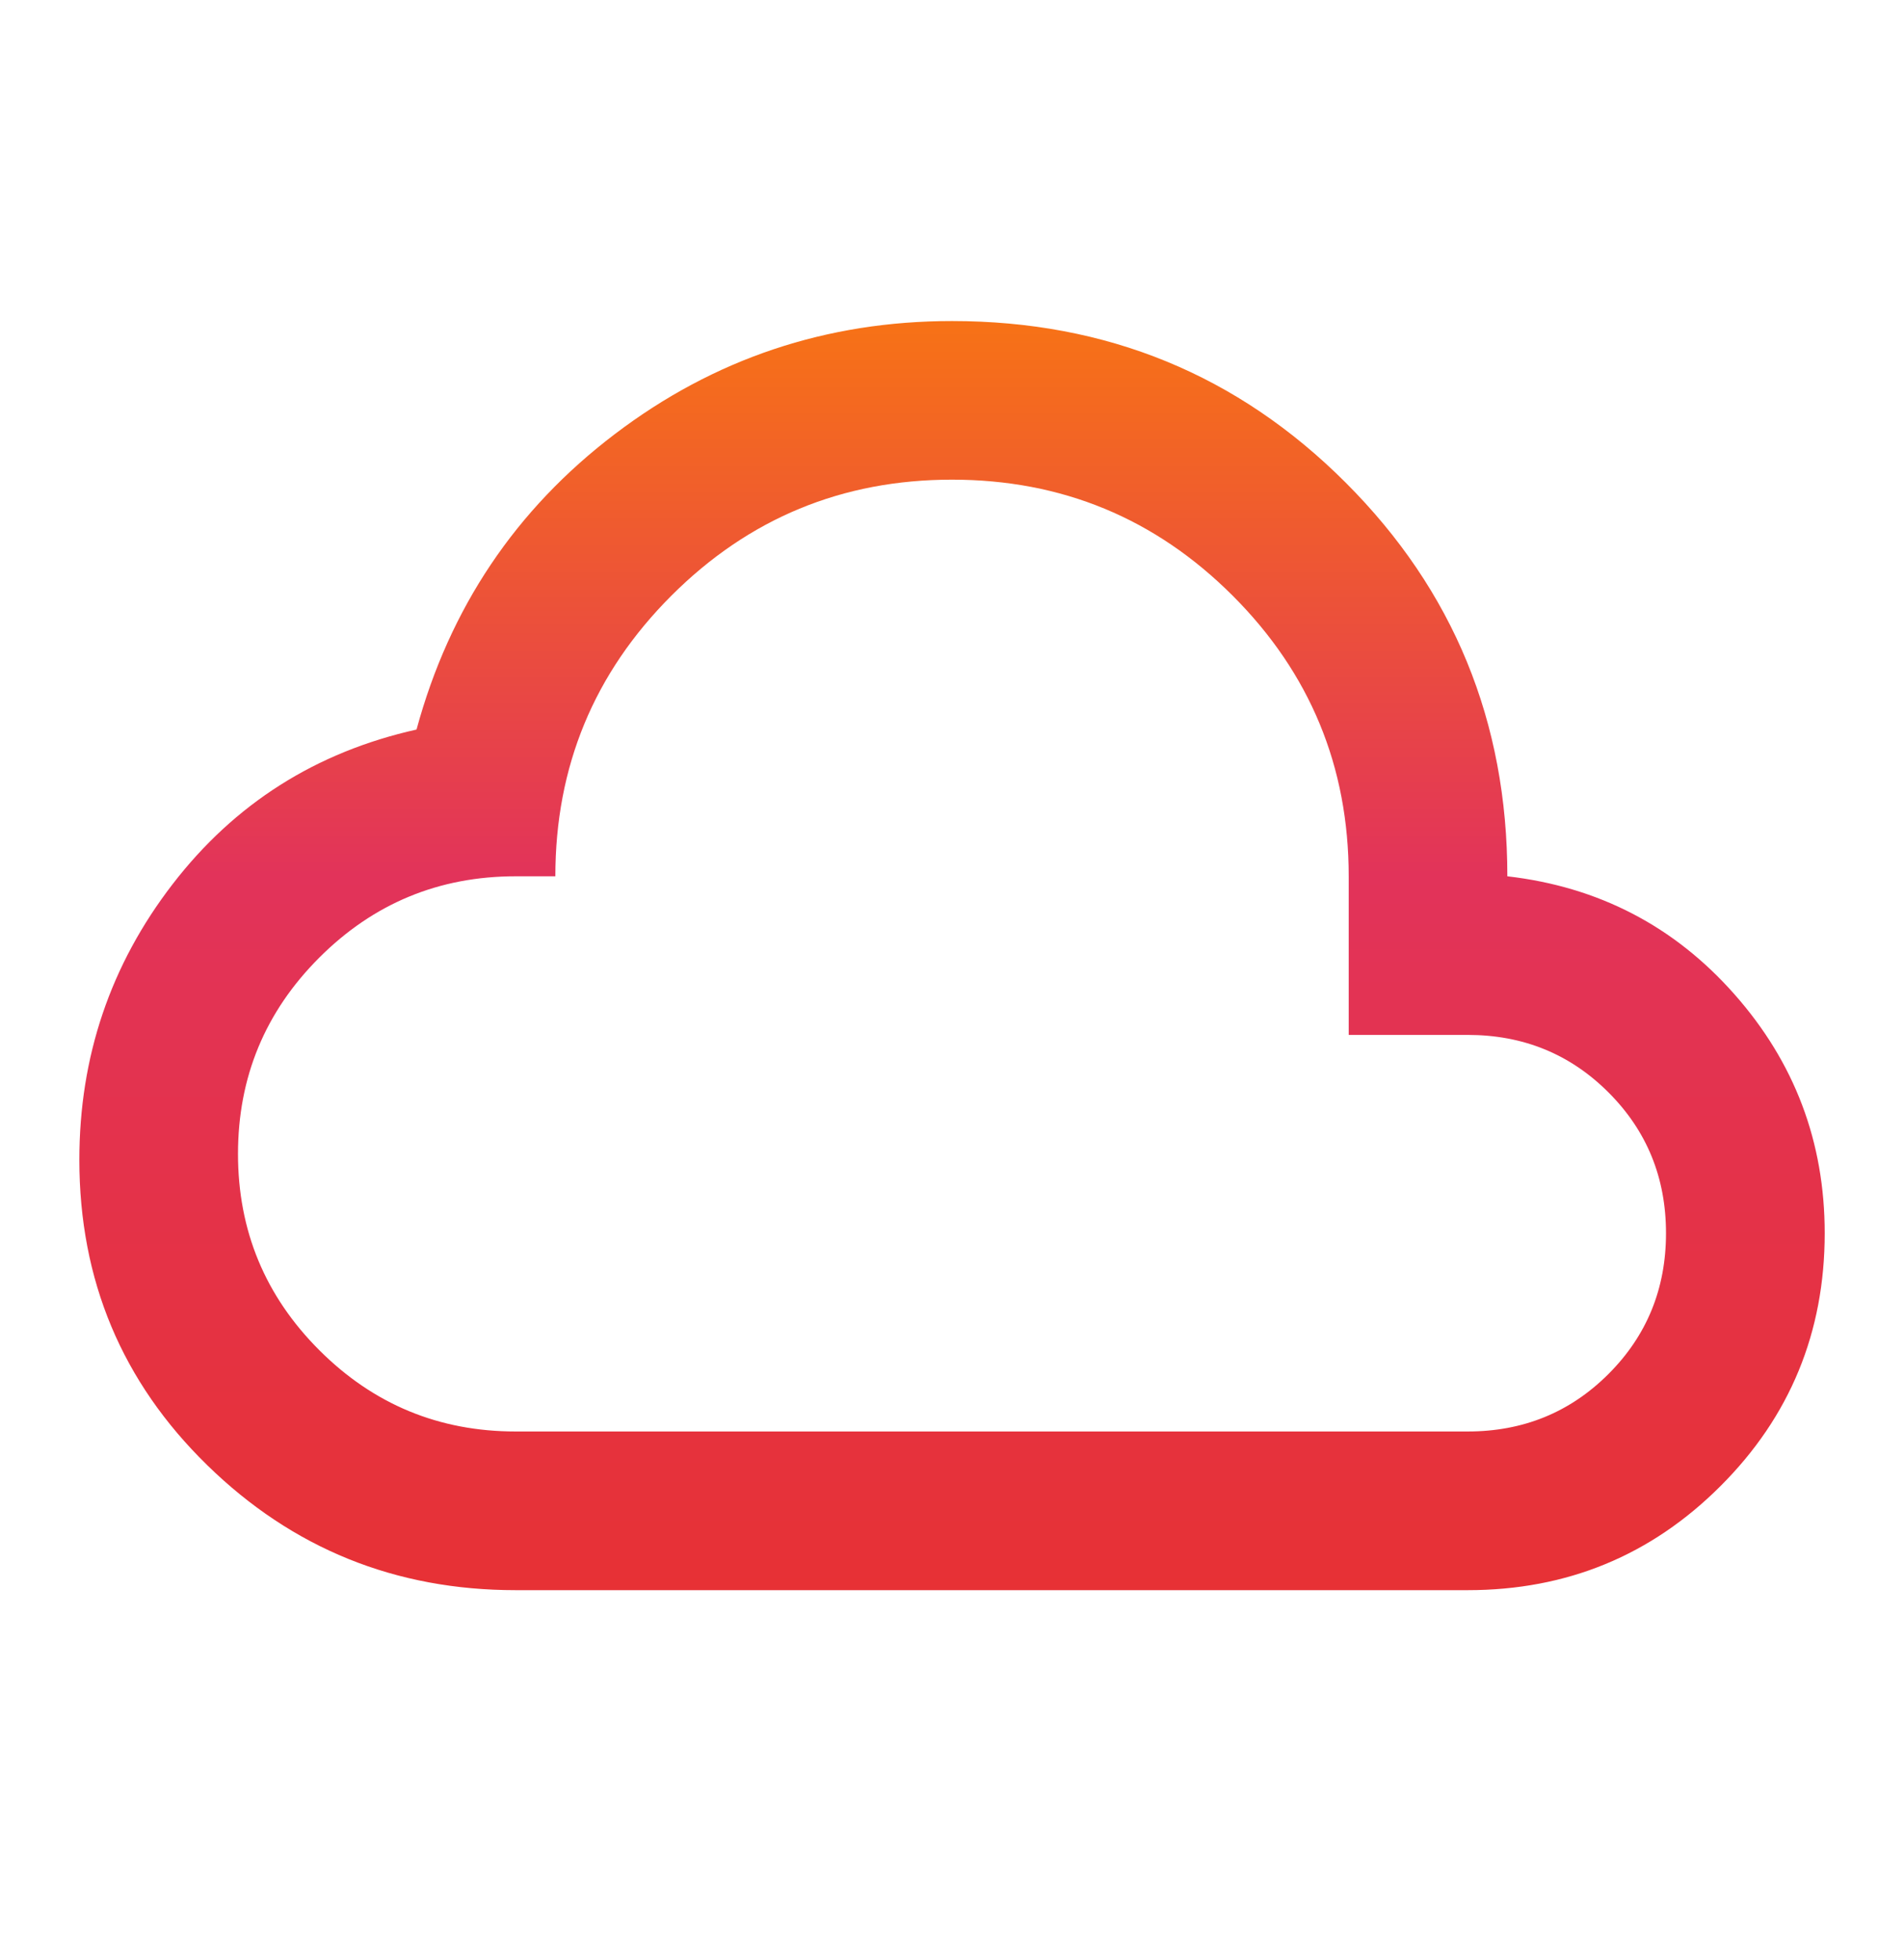 <svg width="34" height="35" viewBox="0 0 34 35" fill="none" xmlns="http://www.w3.org/2000/svg">
<mask id="mask0_4211_1984" style="mask-type:alpha" maskUnits="userSpaceOnUse" x="0" y="0" width="34" height="35">
<rect y="0.067" width="34" height="34" fill="#D9D9D9"/>
</mask>
<g mask="url(#mask0_4211_1984)">
<path d="M9.209 28.401C7.06 28.401 5.224 27.657 3.701 26.169C2.178 24.682 1.417 22.864 1.417 20.715C1.417 18.873 1.972 17.233 3.082 15.792C4.191 14.352 5.643 13.431 7.438 13.03C8.028 10.857 9.209 9.098 10.979 7.753C12.75 6.407 14.757 5.734 17 5.734C19.763 5.734 22.106 6.696 24.03 8.62C25.955 10.545 26.917 12.888 26.917 15.651C28.546 15.839 29.898 16.542 30.972 17.758C32.047 18.974 32.584 20.396 32.584 22.026C32.584 23.796 31.964 25.302 30.724 26.541C29.485 27.781 27.98 28.401 26.209 28.401H9.209ZM9.209 25.567H26.209C27.2 25.567 28.038 25.225 28.723 24.54C29.408 23.855 29.75 23.017 29.75 22.026C29.75 21.034 29.408 20.196 28.723 19.511C28.038 18.826 27.2 18.484 26.209 18.484H24.084V15.651C24.084 13.691 23.393 12.02 22.012 10.639C20.631 9.258 18.96 8.567 17 8.567C15.041 8.567 13.37 9.258 11.989 10.639C10.608 12.02 9.917 13.691 9.917 15.651H9.209C7.839 15.651 6.67 16.135 5.702 17.103C4.734 18.071 4.25 19.239 4.25 20.609C4.25 21.978 4.734 23.147 5.702 24.115C6.67 25.083 7.839 25.567 9.209 25.567Z" fill="url(#paint0_linear_4211_1984)"/>
</g>
<defs>
<linearGradient id="paint0_linear_4211_1984" x1="17" y1="31.45" x2="17" y2="5.734" gradientUnits="userSpaceOnUse">
<stop stop-color="#E8312C"/>
<stop offset="0.615" stop-color="#E2335A"/>
<stop offset="1" stop-color="#F77216"/>
</linearGradient>
</defs>
</svg>

